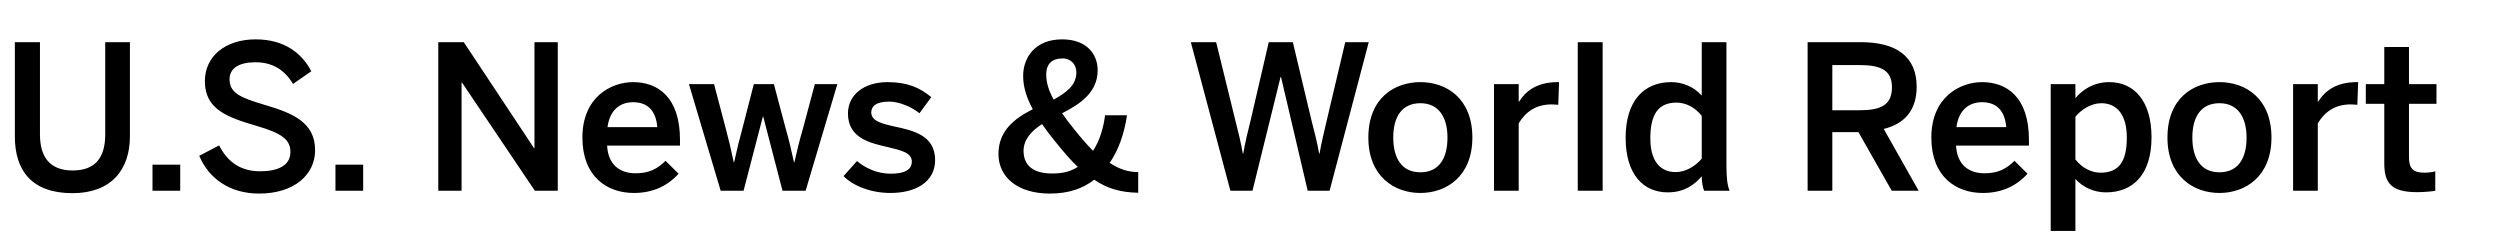 <svg width="249" height="25" viewBox="0 0 249 25" fill="none" xmlns="http://www.w3.org/2000/svg">
<path d="M7.22 19.24C3.14 19.24 1.48 16.96 1.48 13.6V4.2H3.98V13.38C3.98 15.64 4.96 16.98 7.24 16.98C9.5 16.98 10.48 15.68 10.48 13.4V4.2H12.94V13.58C12.94 16.94 11.04 19.24 7.22 19.24ZM15.189 19V16.4H17.949V19H15.189ZM25.805 19.28C22.865 19.28 20.785 17.76 19.845 15.52L21.825 14.48C22.705 16.22 24.065 17.06 25.905 17.06C27.705 17.06 28.925 16.48 28.925 15.14C28.925 13.86 28.005 13.26 25.565 12.54C22.705 11.7 20.405 10.92 20.405 8.1C20.405 5.58 22.465 3.92 25.465 3.92C28.385 3.92 30.105 5.36 31.005 7.1L29.185 8.36C28.305 6.88 27.045 6.2 25.445 6.2C23.805 6.2 22.865 6.8 22.865 7.88C22.865 9.26 23.925 9.72 26.345 10.44C29.145 11.26 31.385 12.18 31.385 14.96C31.385 17.38 29.325 19.28 25.805 19.28ZM33.411 19V16.4H36.171V19H33.411ZM43.653 19V4.2H46.193L53.193 14.76H53.233V4.2H55.553V19H53.273L46.013 8.22H45.973V19H43.653ZM63.127 19.22C60.467 19.22 58.007 17.6 58.007 13.7C58.007 9.66 60.867 8.18 63.067 8.18C65.447 8.18 67.727 9.6 67.727 13.92V14.5H60.467C60.567 16.42 61.747 17.26 63.307 17.26C64.687 17.26 65.487 16.8 66.287 16.02L67.587 17.3C66.487 18.52 65.027 19.22 63.127 19.22ZM60.507 12.66H65.467C65.327 11.04 64.527 10.18 63.047 10.18C61.847 10.18 60.747 10.86 60.507 12.66ZM71.779 19L68.619 8.38H71.119L72.279 12.78C72.599 13.98 72.799 14.8 73.079 16.16H73.119C73.439 14.72 73.619 13.96 73.959 12.74L75.079 8.38H77.079L78.259 12.82C78.599 14 78.779 14.8 79.079 16.16H79.119C79.439 14.78 79.619 14.02 79.959 12.86L81.159 8.38H83.399L80.239 19H77.939L76.019 11.62H75.979L74.059 19H71.779ZM88.698 19.22C86.737 19.22 84.978 18.52 84.017 17.54L85.358 16.04C86.157 16.72 87.338 17.3 88.698 17.3C90.017 17.3 90.817 16.96 90.817 16.08C90.817 15.22 89.737 14.96 88.457 14.66C86.638 14.24 84.457 13.76 84.457 11.3C84.457 9.44 86.058 8.18 88.397 8.18C90.418 8.18 91.657 8.76 92.757 9.68L91.578 11.28C90.797 10.64 89.537 10.12 88.578 10.12C87.218 10.12 86.778 10.6 86.778 11.2C86.778 12.06 87.838 12.32 89.097 12.6C90.918 13 93.138 13.46 93.138 15.94C93.138 18.18 91.118 19.22 88.698 19.22ZM104.566 19.28C101.326 19.28 99.446 17.62 99.446 15.34C99.446 13.04 101.026 11.8 102.866 10.88C102.246 9.74 101.906 8.66 101.906 7.56C101.906 5.68 103.146 3.92 105.786 3.92C108.226 3.92 109.326 5.38 109.326 7C109.326 9.14 107.686 10.32 105.786 11.28C106.086 11.72 106.446 12.2 106.866 12.72C107.606 13.66 108.266 14.42 108.866 15.02C109.486 14.08 109.886 12.86 110.066 11.48H112.246C112.006 13.2 111.446 14.88 110.526 16.22C111.486 16.86 112.386 17.14 113.366 17.14V19.2C111.626 19.16 110.306 18.8 108.986 17.9C107.866 18.76 106.486 19.28 104.566 19.28ZM104.946 9.92C106.206 9.22 107.206 8.5 107.206 7.2C107.206 6.46 106.706 5.82 105.826 5.82C104.846 5.82 104.206 6.3 104.206 7.42C104.206 8.24 104.446 9.02 104.946 9.92ZM104.786 17.28C105.766 17.28 106.586 17.12 107.346 16.62C106.626 15.94 105.886 15.08 105.006 13.98C104.546 13.4 104.146 12.88 103.786 12.36C102.686 13.06 101.946 13.94 101.946 15.02C101.946 16.56 103.006 17.28 104.786 17.28ZM122.547 19L118.607 4.2H121.127L123.007 11.86C123.307 13.04 123.587 14.14 123.787 15.3H123.827C124.027 14.16 124.287 13.06 124.587 11.88L126.367 4.2H128.767L130.607 11.92C130.927 13.18 131.167 14.06 131.387 15.3H131.427C131.647 14.02 131.867 13.24 132.147 11.98L133.987 4.2H136.327L132.427 19H130.247L127.587 7.66H127.547L124.747 19H122.547ZM141.468 19.22C138.888 19.22 136.288 17.58 136.288 13.7C136.288 9.78 138.868 8.18 141.468 8.18C144.048 8.18 146.648 9.78 146.648 13.7C146.648 17.58 144.048 19.22 141.468 19.22ZM141.468 17.16C143.248 17.16 144.168 15.88 144.168 13.7C144.168 11.72 143.328 10.28 141.468 10.28C139.688 10.28 138.768 11.56 138.768 13.7C138.768 15.72 139.588 17.16 141.468 17.16ZM148.802 19V8.38H151.262V10.12H151.302C151.962 9.06 153.102 8.18 155.122 8.18H155.282L155.202 10.44C155.082 10.42 154.682 10.4 154.542 10.4C152.962 10.4 151.962 11.14 151.262 12.28V19H148.802ZM157.144 19V4.2H159.624V19H157.144ZM166.113 19.16C163.693 19.16 161.913 17.4 161.913 13.72C161.913 10.04 163.733 8.18 166.453 8.18C167.593 8.18 168.713 8.64 169.493 9.52V4.2H171.953V16.4C171.953 17.68 172.033 18.46 172.273 19H169.733C169.593 18.7 169.493 18.1 169.493 17.56C168.713 18.46 167.693 19.16 166.113 19.16ZM166.913 17.14C167.933 17.14 168.913 16.5 169.493 15.8V11.54C168.833 10.68 167.873 10.22 166.993 10.22C165.133 10.22 164.373 11.42 164.373 13.78C164.373 16.02 165.333 17.14 166.913 17.14ZM180.039 19V4.2H185.339C188.859 4.2 190.899 5.62 190.899 8.64C190.899 11 189.679 12.34 187.619 12.84L191.099 19H188.419L185.099 13.16H182.499V19H180.039ZM182.499 10.98H185.239C187.319 10.98 188.439 10.46 188.439 8.7C188.439 7 187.339 6.48 185.219 6.48H182.499V10.98ZM197.482 19.22C194.822 19.22 192.362 17.6 192.362 13.7C192.362 9.66 195.222 8.18 197.422 8.18C199.802 8.18 202.082 9.6 202.082 13.92V14.5H194.822C194.922 16.42 196.102 17.26 197.662 17.26C199.042 17.26 199.842 16.8 200.642 16.02L201.942 17.3C200.842 18.52 199.382 19.22 197.482 19.22ZM194.862 12.66H199.822C199.682 11.04 198.882 10.18 197.402 10.18C196.202 10.18 195.102 10.86 194.862 12.66ZM204.251 23V8.38H206.711V9.78C207.411 8.94 208.511 8.18 210.091 8.18C212.511 8.18 214.291 10 214.291 13.68C214.291 17.36 212.471 19.16 209.751 19.16C208.611 19.16 207.491 18.7 206.711 17.82V23H204.251ZM209.211 17.2C211.071 17.2 211.831 16.06 211.831 13.7C211.831 11.46 210.871 10.28 209.291 10.28C208.271 10.28 207.291 10.92 206.711 11.62V15.88C207.371 16.74 208.331 17.2 209.211 17.2ZM221.058 19.22C218.478 19.22 215.878 17.58 215.878 13.7C215.878 9.78 218.458 8.18 221.058 8.18C223.638 8.18 226.238 9.78 226.238 13.7C226.238 17.58 223.638 19.22 221.058 19.22ZM221.058 17.16C222.838 17.16 223.758 15.88 223.758 13.7C223.758 11.72 222.918 10.28 221.058 10.28C219.278 10.28 218.358 11.56 218.358 13.7C218.358 15.72 219.178 17.16 221.058 17.16ZM228.392 19V8.38H230.852V10.12H230.892C231.552 9.06 232.692 8.18 234.712 8.18H234.872L234.792 10.44C234.672 10.42 234.272 10.4 234.132 10.4C232.552 10.4 231.552 11.14 230.852 12.28V19H228.392ZM240.754 19.14C238.054 19.14 237.474 18.14 237.474 16.22V10.34H235.634V8.38H237.474V4.68H239.934V8.38H242.674V10.34H239.934V15.6C239.934 16.74 240.274 17.2 241.494 17.2C241.854 17.2 242.314 17.14 242.554 17.06V19C242.294 19.06 241.374 19.14 240.754 19.14Z" fill="black"/>
</svg>
